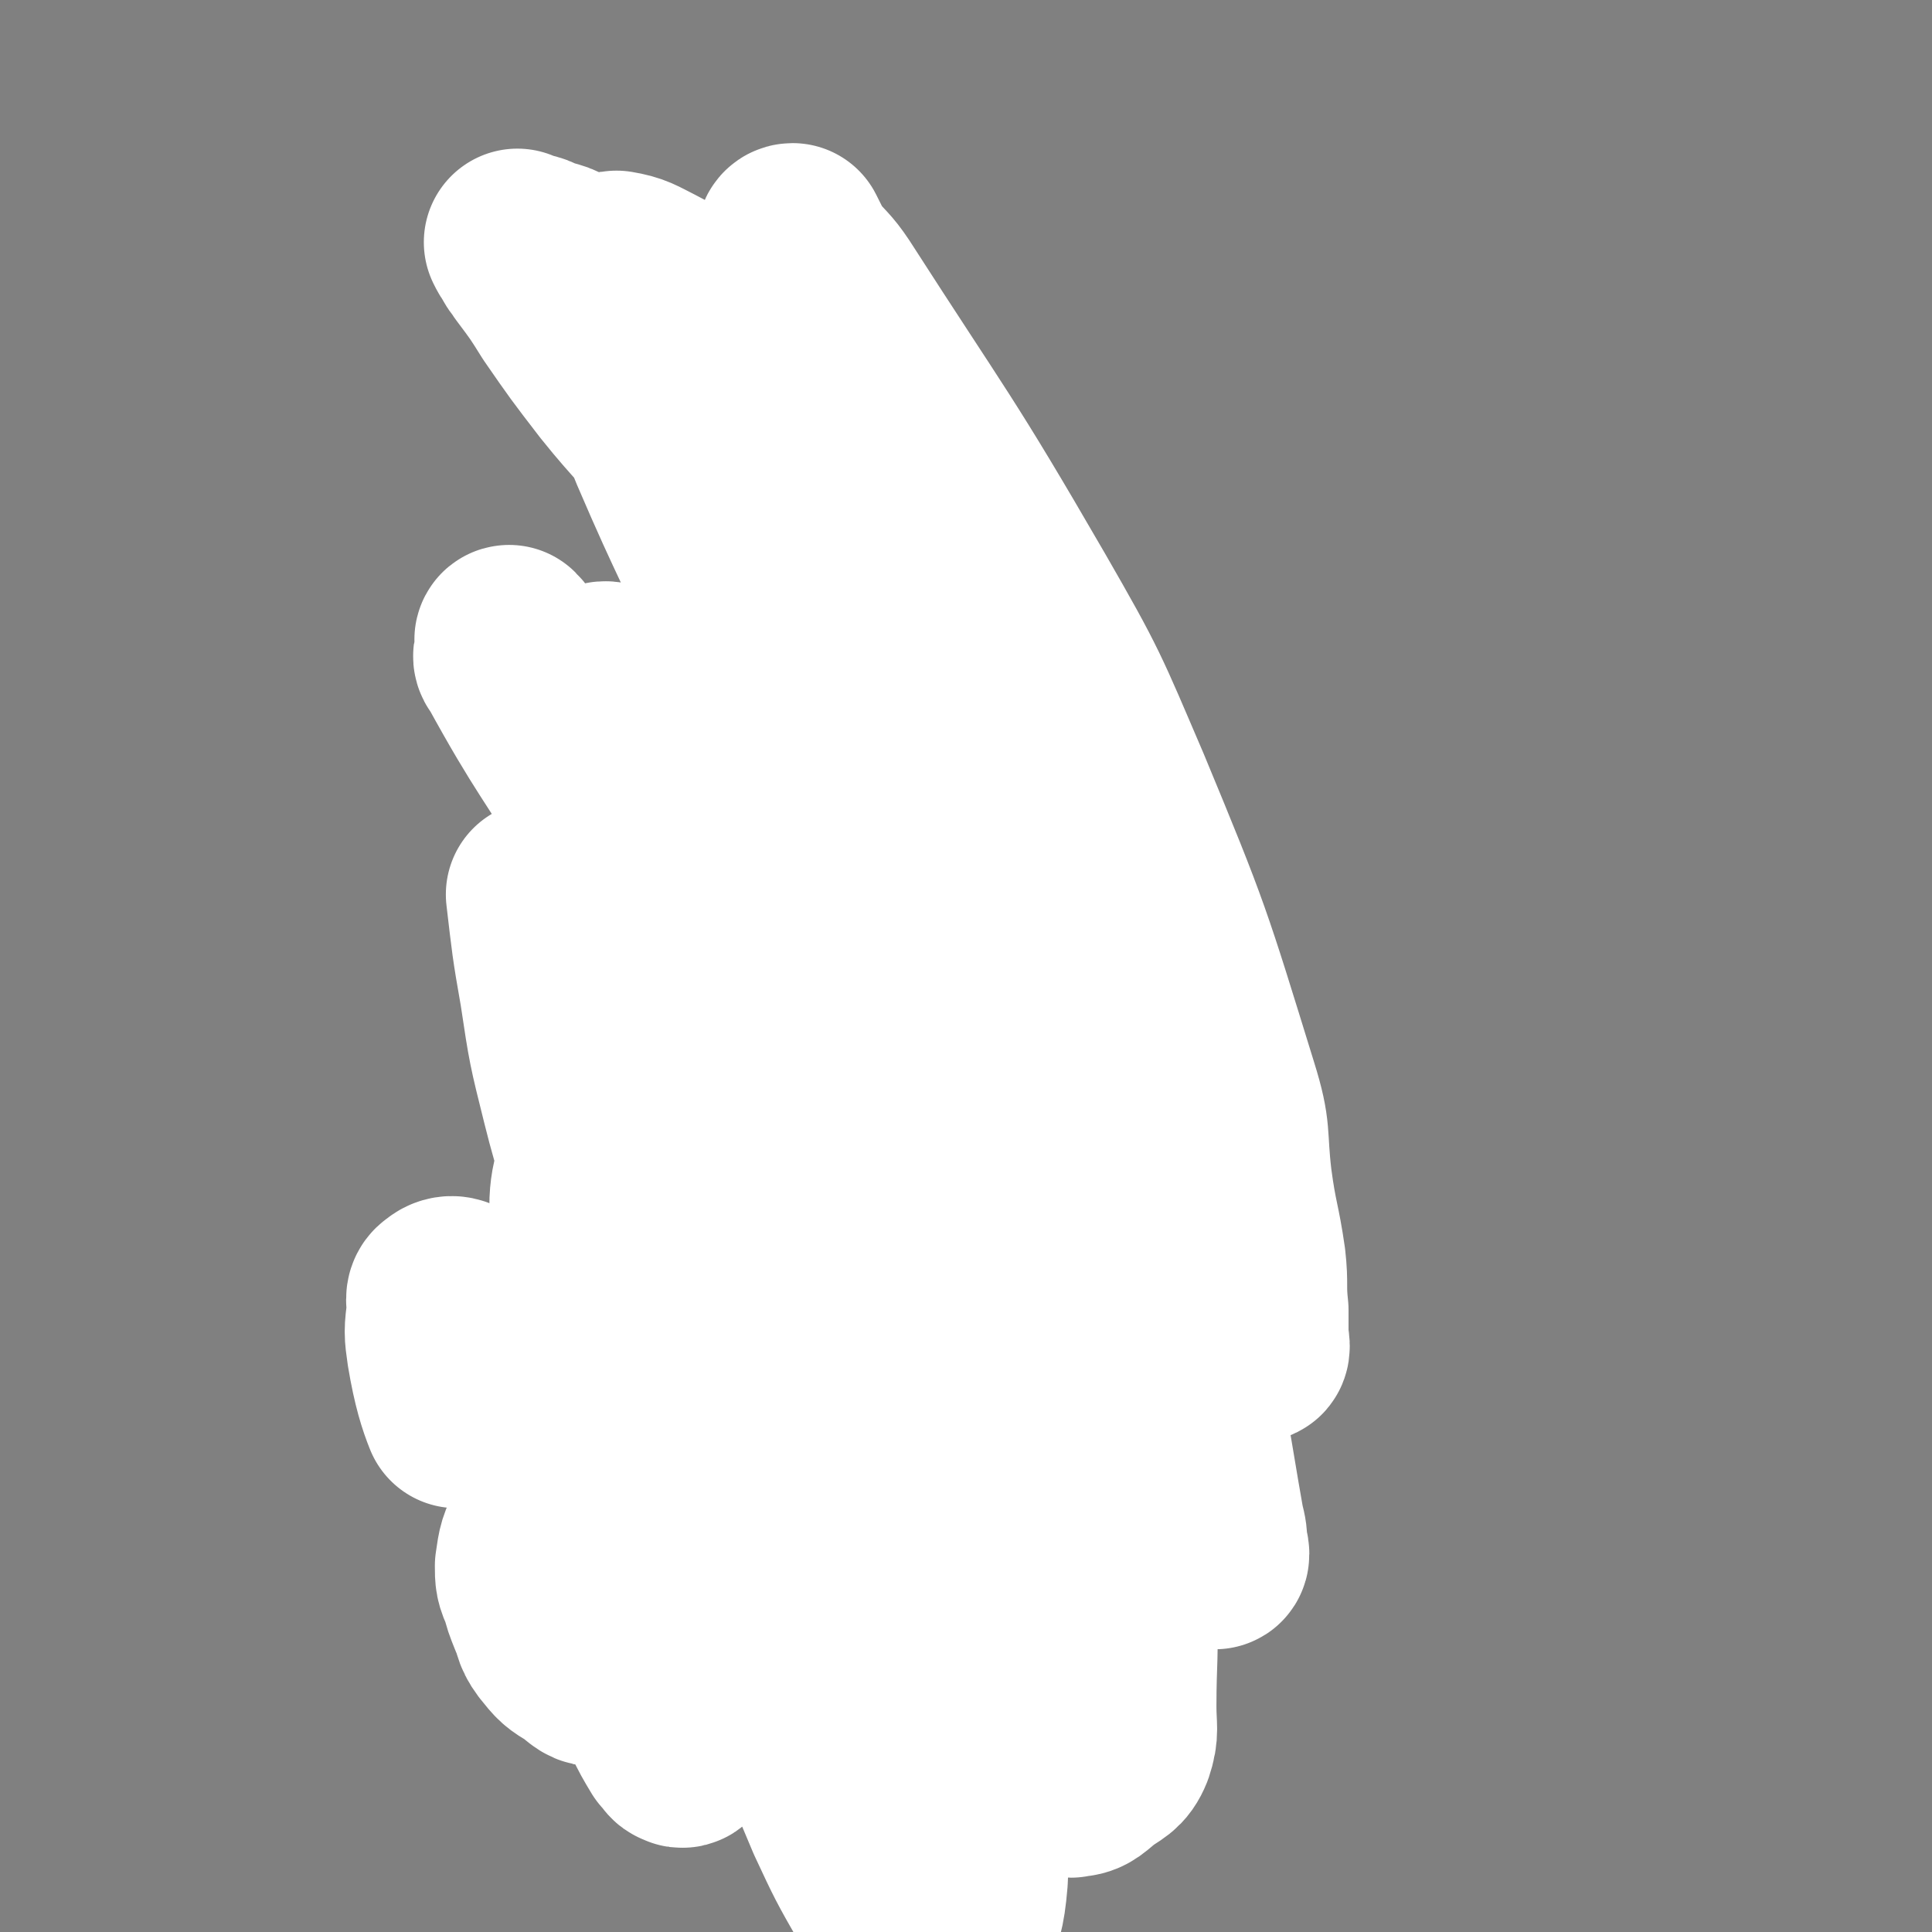 <svg viewBox='0 0 702 702' version='1.1' xmlns='http://www.w3.org/2000/svg' xmlns:xlink='http://www.w3.org/1999/xlink'><rect x="0" y="0" width="702" height="702" fill="#808080" stroke="none"/><g fill='none' stroke='#000000' stroke-width='5' stroke-linecap='round' stroke-linejoin='round'><path d='M225,464c0,0 -1,-1 -1,-1 0,0 0,0 1,1 0,0 0,0 0,0 0,0 -1,-1 -1,-1 0,0 0,0 1,1 0,0 0,0 0,0 0,0 -1,-1 -1,-1 0,0 0,0 1,1 0,0 0,0 0,0 0,0 -1,0 -1,-1 3,-3 4,-3 7,-6 4,-3 4,-2 8,-5 3,-2 3,-2 7,-4 5,-2 5,-2 9,-4 3,-1 3,-1 6,-2 4,-1 4,-1 7,-1 3,-1 3,0 6,0 2,0 2,-1 4,0 4,1 4,0 8,2 5,3 5,4 10,7 5,2 6,1 10,5 5,3 5,3 9,8 3,3 3,3 5,7 4,4 4,3 7,8 2,3 2,4 3,8 2,4 2,4 3,9 0,4 -1,4 0,8 0,3 1,3 1,7 -1,3 -1,3 -2,6 0,4 0,4 -1,8 -1,4 -1,4 -2,8 -2,4 -1,4 -3,7 -2,3 -2,3 -4,6 -2,2 -2,2 -4,5 -3,2 -2,3 -4,5 -3,1 -3,0 -6,1 -4,1 -3,2 -7,3 -3,1 -3,1 -6,1 -4,0 -4,0 -9,0 -3,0 -3,1 -6,1 -3,-1 -3,-1 -6,-2 -3,0 -3,0 -7,0 -2,0 -2,0 -5,0 -3,-1 -2,-2 -5,-3 -2,-1 -3,0 -5,-1 -2,-1 -2,-2 -4,-4 -2,-2 -2,-2 -4,-4 -2,-1 -2,-1 -4,-3 -2,-2 -2,-2 -4,-4 -1,-2 -2,-1 -3,-3 -3,-3 -2,-3 -4,-6 -3,-3 -3,-3 -5,-6 -1,-3 0,-3 -1,-6 -1,-3 -1,-3 -2,-6 -1,-4 -1,-4 -1,-7 -1,-3 0,-3 0,-6 -1,-4 -1,-4 -2,-8 -1,-4 -1,-4 -2,-8 0,-3 -1,-3 -1,-6 0,-2 1,-2 1,-5 0,-2 0,-2 0,-4 0,-2 0,-2 0,-5 0,0 0,0 0,0 '/><path d='M311,454c0,0 -1,-1 -1,-1 0,0 0,0 1,1 0,0 0,0 0,0 0,0 -1,-1 -1,-1 0,0 0,0 1,1 0,0 0,0 0,0 0,0 -1,0 -1,-1 3,-4 4,-4 7,-7 3,-2 3,-2 6,-4 2,-1 2,-1 4,-2 2,-1 2,-2 4,-3 2,-1 3,-1 5,-1 3,0 3,0 6,1 3,0 3,0 7,1 4,1 3,1 7,3 6,1 6,0 12,2 6,2 6,3 12,6 5,1 5,1 9,3 4,2 3,2 7,5 3,3 4,3 7,7 2,2 2,2 3,5 2,3 2,3 3,7 2,3 2,3 3,6 1,4 0,4 0,8 1,5 0,5 0,9 0,4 1,4 0,8 0,4 -2,4 -3,8 -1,4 0,5 -2,9 -1,4 -3,4 -5,8 -2,3 -1,3 -3,6 -2,4 -3,3 -6,6 -2,2 -1,3 -4,5 -2,2 -3,2 -6,3 -2,1 -2,2 -5,3 -2,1 -3,0 -5,1 -3,1 -3,1 -6,1 -2,1 -2,1 -5,2 -3,0 -3,1 -7,1 -2,0 -2,0 -5,0 -3,1 -3,1 -5,2 -3,0 -3,0 -5,0 -3,-1 -3,0 -5,0 -2,-1 -3,-1 -5,-2 -3,-1 -3,-1 -6,-2 -3,-1 -2,-2 -4,-3 '/><path d='M259,442c0,0 -1,-1 -1,-1 0,0 0,0 1,1 0,0 0,0 0,0 0,0 -1,-1 -1,-1 0,0 0,0 1,1 0,0 0,0 0,0 0,-5 0,-5 0,-10 0,-4 0,-4 0,-8 0,-4 0,-4 0,-7 0,-4 0,-4 0,-9 0,-5 0,-5 0,-11 -1,-6 -1,-6 -2,-13 0,-7 0,-7 -1,-13 -1,-7 -1,-7 -2,-14 0,-5 0,-5 -1,-10 -1,-6 -1,-6 -1,-13 -1,-6 0,-6 0,-13 -1,-5 -2,-4 -2,-9 0,-6 1,-6 1,-12 0,-6 0,-6 0,-12 0,-4 0,-4 0,-9 0,-7 0,-7 0,-14 0,-6 0,-6 0,-12 0,-6 0,-6 0,-12 0,-7 -1,-7 0,-15 0,-8 0,-8 1,-16 1,-7 2,-7 3,-15 1,-7 0,-7 1,-14 0,-7 0,-7 1,-14 1,-5 1,-5 1,-11 1,-5 1,-5 2,-11 1,-5 1,-4 2,-9 1,-4 1,-4 2,-8 1,-4 1,-4 3,-7 1,-3 0,-4 2,-7 2,-2 2,-2 4,-4 2,-2 2,-1 4,-3 0,-1 0,-1 1,-1 2,-2 1,-2 3,-3 1,0 1,0 3,0 2,0 2,-1 4,0 3,1 2,1 5,2 2,1 2,1 4,2 5,5 4,6 9,12 3,4 3,4 6,8 3,4 3,4 6,8 3,4 3,4 6,8 3,5 3,5 5,10 2,5 1,5 3,11 1,5 0,5 1,10 2,5 2,5 3,10 1,5 0,5 1,11 1,6 1,6 2,12 1,6 1,6 2,12 0,6 1,6 1,11 0,6 -1,6 0,13 0,6 0,6 1,12 0,7 0,7 0,14 1,6 1,6 1,13 1,7 2,7 2,13 0,7 0,7 0,13 -1,7 0,7 0,13 0,7 0,7 0,13 0,5 0,5 0,11 0,5 -1,5 0,11 0,6 0,6 1,12 0,6 0,6 0,13 0,6 0,6 1,12 0,5 0,5 1,10 0,7 0,7 0,14 0,6 0,6 1,12 0,3 0,3 0,7 -1,4 -1,4 -2,7 -1,5 -1,5 -2,9 0,5 0,7 1,10 '/><path d='M389,554c0,0 -1,-1 -1,-1 0,0 0,0 0,1 0,0 0,0 0,0 1,0 0,-1 0,-1 0,0 0,0 0,1 0,0 0,0 0,0 1,0 0,-1 0,-1 0,0 0,0 0,1 0,0 0,0 0,0 1,0 0,-1 0,-1 0,0 0,0 0,1 6,4 6,4 12,8 2,1 2,1 4,2 3,2 2,2 4,4 2,2 2,2 3,3 1,2 1,2 2,4 1,3 2,3 2,6 0,4 -1,4 -3,9 0,2 0,2 -1,4 -2,2 -2,2 -5,4 -2,2 -1,3 -4,5 -2,1 -3,0 -5,1 -4,1 -4,2 -7,3 -3,2 -3,2 -7,3 -3,1 -3,1 -7,1 -3,0 -3,0 -7,0 -4,0 -4,0 -8,1 -5,0 -5,0 -10,1 -3,0 -3,0 -7,1 -4,0 -4,0 -8,1 -5,0 -5,-1 -11,0 -5,0 -5,0 -10,1 -6,0 -6,0 -12,0 -5,-1 -5,-1 -11,-2 -5,0 -5,0 -11,0 -5,0 -5,0 -11,0 -3,-1 -3,-1 -7,-2 -4,0 -4,0 -8,0 -4,-1 -4,-1 -8,-2 -4,0 -5,0 -8,-1 -3,-1 -2,-2 -5,-4 -3,-1 -3,0 -6,-2 -2,-1 -2,-1 -3,-3 -2,-1 -2,-1 -4,-2 -1,-1 -1,-2 -2,-3 -1,-2 -1,-2 -2,-4 -2,-2 -2,-1 -3,-3 -2,-2 -2,-2 -3,-5 -1,-1 0,-1 -1,-2 -1,-1 0,-2 -1,-3 -1,-2 -2,-2 -2,-3 0,-3 1,-3 1,-6 1,-4 1,-4 2,-7 1,-4 1,-4 2,-7 1,-1 1,0 2,0 1,0 1,0 2,0 1,-1 1,-1 2,-2 2,0 2,0 3,0 2,0 2,0 4,0 1,-1 1,0 2,0 2,-1 2,-1 4,-1 3,-1 3,0 5,0 0,0 0,0 0,0 '/><path d='M253,166c0,0 -1,-1 -1,-1 0,0 0,1 1,1 0,0 0,0 0,0 0,0 -1,-1 -1,-1 0,0 0,1 1,1 0,0 0,0 0,0 0,0 -1,-1 -1,-1 0,0 0,1 1,1 0,0 0,0 0,0 3,2 3,2 6,4 1,0 2,0 3,1 1,1 1,2 3,3 1,0 1,-1 2,0 1,0 1,1 2,1 1,0 1,0 3,0 1,0 1,0 2,0 2,0 2,1 3,1 2,0 2,0 4,0 2,0 2,-1 3,-1 3,-1 3,0 6,0 2,0 2,-1 4,-1 2,-1 2,-1 4,-1 3,-1 3,-1 6,-2 2,0 2,0 4,-1 2,-1 2,0 4,-1 2,-1 3,-1 5,-3 2,-1 1,-2 3,-3 1,-1 1,0 3,-1 1,-1 1,-2 2,-3 2,-1 2,-1 3,-3 0,0 0,0 1,0 '/><path d='M286,108c0,0 -1,0 -1,-1 0,0 1,1 1,1 -1,3 -1,3 -1,7 -1,6 -1,6 0,12 0,3 1,3 1,6 0,4 0,4 0,8 0,1 0,1 0,2 '/><path d='M224,463c0,0 -1,-1 -1,-1 0,0 0,0 1,1 0,0 0,0 0,0 0,0 -1,-1 -1,-1 0,0 0,0 1,1 0,0 0,0 0,0 0,0 -1,-1 -1,-1 0,0 0,0 1,1 0,0 0,0 0,0 -1,4 -2,4 -2,9 -1,5 -1,5 -1,10 0,0 0,0 0,1 '/><path d='M250,553c0,0 -1,-1 -1,-1 0,0 0,0 1,1 0,0 0,0 0,0 0,0 0,-1 -1,-1 -3,0 -3,0 -6,1 -3,0 -3,0 -6,1 -2,0 -2,0 -4,0 '/></g>
<g fill='none' stroke='#FFFFFF' stroke-width='68' stroke-linecap='round' stroke-linejoin='round'><path d='M197,326c0,0 -1,-1 -1,-1 2,17 2,18 5,35 3,20 3,20 8,40 5,20 6,20 13,40 6,21 5,22 13,43 8,23 8,22 17,45 9,24 9,24 19,48 9,23 9,23 18,45 8,20 8,20 16,39 7,15 7,15 15,29 6,11 5,12 13,20 5,5 8,7 12,7 4,-1 3,-5 4,-10 3,-11 4,-11 5,-23 1,-25 2,-25 -1,-50 -4,-44 -4,-45 -14,-89 -8,-40 -8,-40 -21,-79 -13,-40 -14,-41 -31,-79 -13,-28 -14,-28 -30,-55 -13,-22 -13,-22 -27,-43 -11,-16 -11,-16 -23,-31 -6,-8 -7,-8 -14,-15 -5,-5 -5,-7 -8,-10 -1,0 0,2 0,3 0,3 -2,3 0,5 17,31 19,31 37,61 20,32 22,31 40,63 20,36 20,36 37,74 16,35 16,35 30,72 12,30 12,31 23,61 8,22 7,23 17,44 4,10 4,10 9,18 4,6 4,6 9,12 1,2 1,4 3,3 4,0 5,-2 9,-5 4,-3 6,-3 8,-8 2,-6 1,-7 1,-15 0,-18 1,-18 0,-37 -2,-25 -2,-25 -5,-51 -3,-31 -2,-31 -8,-62 -5,-24 -7,-23 -15,-47 -8,-26 -7,-26 -17,-52 -11,-28 -10,-28 -23,-55 -14,-28 -14,-28 -30,-54 -15,-25 -15,-25 -31,-49 -15,-23 -15,-23 -32,-46 -11,-15 -12,-14 -24,-29 -10,-13 -10,-13 -19,-26 -5,-8 -5,-8 -11,-16 -1,-2 -2,-2 -3,-5 -1,-1 -1,-1 -2,-3 0,0 0,0 0,0 4,2 5,1 8,3 6,2 6,1 11,5 9,7 9,8 17,17 26,29 26,29 50,60 23,30 24,30 44,63 21,36 20,37 38,74 16,33 16,33 30,67 14,34 13,34 25,69 8,24 8,25 15,49 6,21 6,21 11,42 2,12 1,12 3,23 1,3 1,5 1,5 1,1 1,-1 0,-3 0,-4 0,-4 -1,-8 -3,-17 -3,-18 -6,-35 -4,-27 -4,-27 -10,-53 -7,-36 -8,-36 -16,-71 -9,-33 -9,-34 -18,-66 -8,-26 -8,-26 -17,-51 -7,-21 -7,-21 -15,-42 -7,-17 -7,-17 -14,-34 -4,-11 -4,-12 -9,-23 -5,-11 -5,-11 -10,-22 -7,-12 -8,-11 -15,-23 -6,-11 -6,-11 -12,-21 -3,-6 -4,-6 -6,-13 -2,-4 -1,-5 -2,-9 -1,-2 -2,-2 -3,-4 0,0 0,-1 1,-1 2,4 2,4 4,8 5,6 6,6 10,12 36,56 37,55 70,112 19,33 19,34 34,69 22,53 22,54 39,109 5,16 3,16 5,33 2,15 3,15 5,29 1,9 0,9 1,18 0,5 0,5 0,9 0,2 1,5 0,5 0,-2 -1,-5 -2,-9 -4,-14 -3,-15 -8,-29 -7,-25 -7,-25 -15,-50 -10,-31 -9,-32 -20,-62 -11,-28 -11,-28 -24,-55 -13,-24 -13,-24 -28,-47 -15,-24 -15,-24 -32,-46 -16,-22 -16,-22 -34,-42 -17,-19 -16,-20 -34,-36 -10,-8 -11,-7 -22,-13 -6,-3 -7,-4 -13,-5 -2,0 -3,1 -3,4 0,8 1,9 3,17 8,23 8,24 17,46 15,35 16,34 31,69 22,49 24,48 44,98 16,41 17,41 29,83 9,32 7,32 14,65 5,22 5,22 8,44 2,12 2,12 3,24 0,3 0,3 -1,6 0,3 0,3 0,5 0,3 1,6 0,6 0,0 0,-3 -1,-6 -2,-8 -3,-8 -5,-16 -7,-21 -6,-21 -13,-41 -11,-36 -10,-36 -24,-72 -14,-37 -14,-38 -30,-74 -13,-29 -12,-30 -29,-57 -10,-16 -11,-15 -24,-30 -8,-10 -7,-10 -16,-18 -4,-3 -7,-5 -9,-3 -3,2 -1,6 0,12 2,13 3,13 7,26 11,29 13,28 24,57 15,39 16,38 28,77 11,35 10,35 19,71 6,25 6,25 9,51 3,22 1,22 1,44 1,16 1,16 1,31 -1,10 -1,10 -2,19 0,2 0,2 -1,3 -1,0 -1,0 -2,-1 -1,-2 -1,-2 -2,-6 -7,-17 -6,-17 -12,-35 -8,-22 -8,-23 -16,-45 -9,-25 -9,-25 -18,-49 -10,-24 -10,-24 -20,-47 -8,-16 -9,-27 -16,-31 -4,-2 -7,9 -6,19 2,21 6,21 13,43 7,27 8,27 15,55 5,22 4,22 8,44 2,13 2,13 3,27 1,8 0,8 0,16 -1,5 0,5 -2,9 0,1 -1,2 -2,1 -1,0 -1,-1 -3,-3 -3,-5 -3,-5 -6,-11 -6,-10 -6,-11 -11,-21 -6,-13 -6,-13 -12,-26 -5,-9 -4,-9 -9,-17 -2,-3 -3,-5 -5,-6 -2,0 -4,1 -5,3 -3,6 -3,6 -4,13 0,4 0,5 2,9 1,4 1,4 3,9 2,4 1,5 4,9 4,5 4,5 9,8 4,3 4,4 8,4 2,0 4,-1 5,-3 1,-9 1,-10 -1,-20 -2,-16 -1,-17 -7,-33 -7,-20 -8,-20 -18,-39 -7,-13 -8,-13 -16,-26 -6,-9 -6,-10 -13,-16 -2,-3 -5,-3 -7,-1 -2,1 -1,3 -1,6 -1,8 -1,8 0,15 2,12 4,18 6,23 '/></g>
</svg>